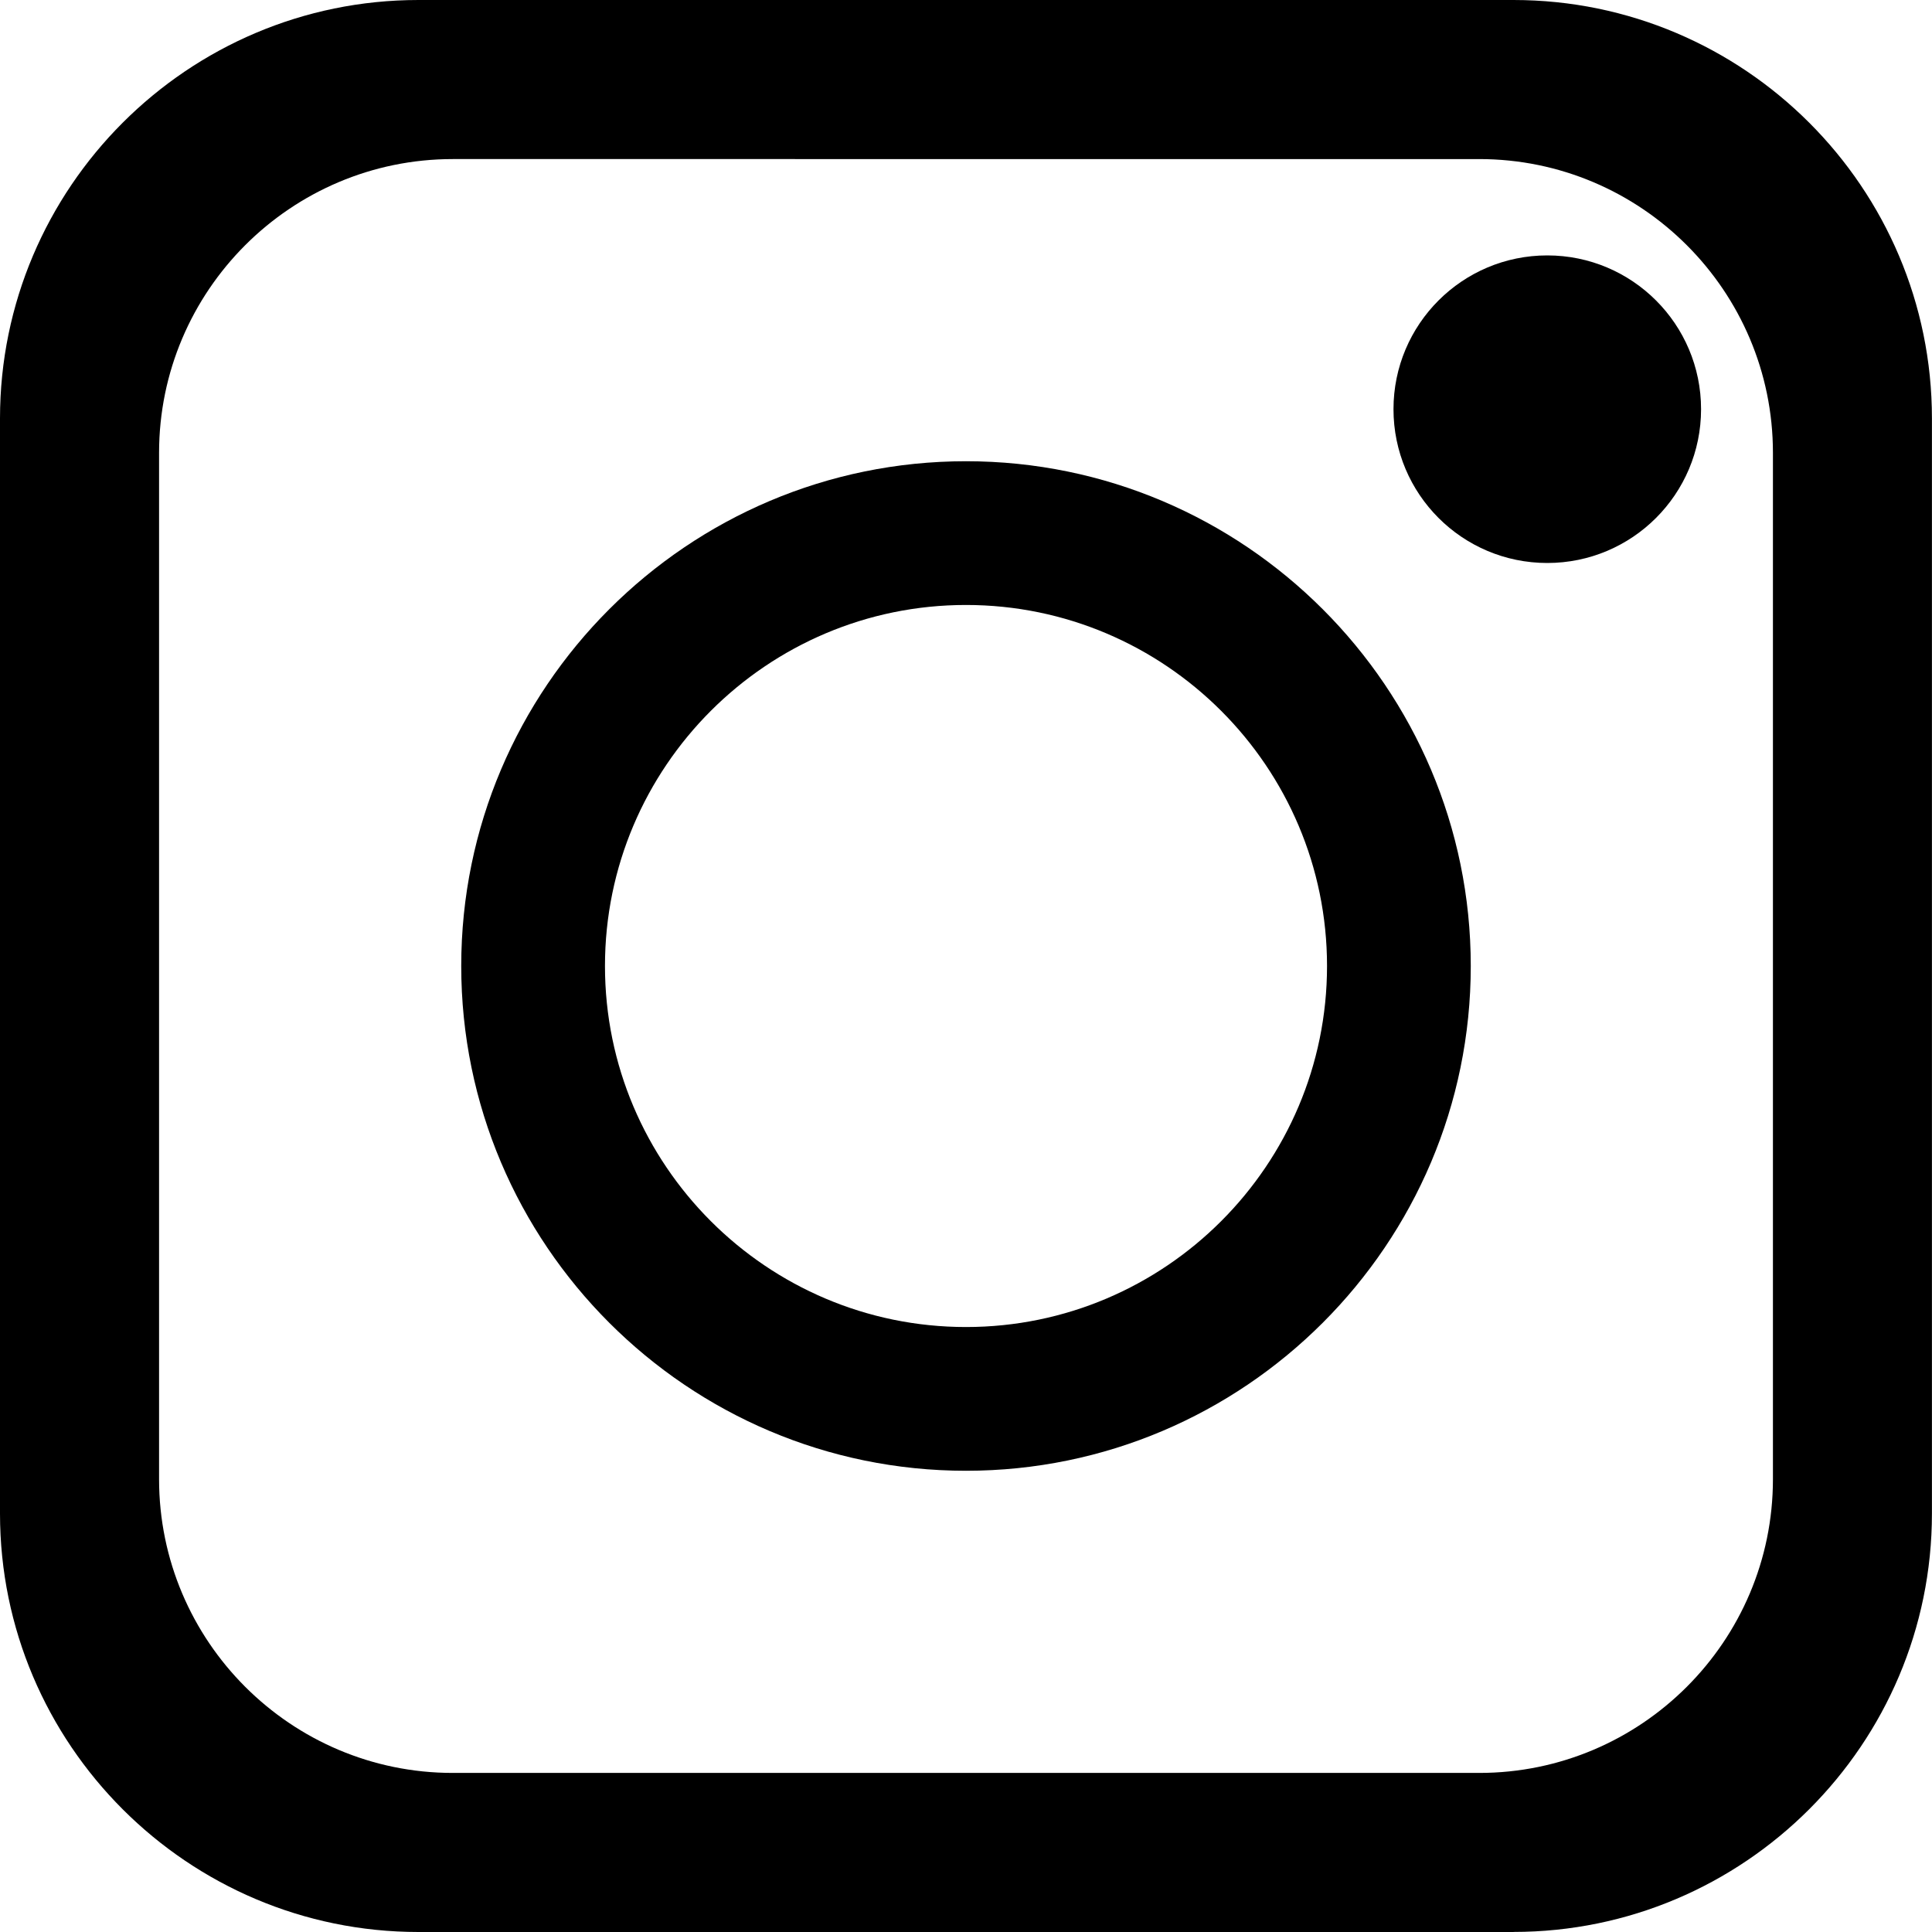 <?xml version="1.0" encoding="UTF-8"?><svg id="_レイヤー_2" xmlns="http://www.w3.org/2000/svg" width="30" height="30" viewBox="0 0 30 30"><g id="_レイヤー_1-2"><path d="M23.502,30H6.498c-3.583,0-6.498-2.915-6.498-6.498V6.498C0,2.915,2.915,0,6.498,0h17.003c3.583,0,6.498,2.915,6.498,6.498v17.003c0,3.583-2.915,6.498-6.498,6.498ZM7.031,2.47c-2.515,0-4.561,2.046-4.561,4.561v15.938c0,2.515,2.046,4.561,4.561,4.561h15.938c2.515,0,4.561-2.046,4.561-4.561V7.031c0-2.515-2.046-4.561-4.561-4.561H7.031Z"/><path d="M15,22.838c-4.322,0-7.838-3.516-7.838-7.838s3.516-7.838,7.838-7.838,7.838,3.516,7.838,7.838-3.516,7.838-7.838,7.838ZM15,9.394c-3.091,0-5.606,2.515-5.606,5.606s2.515,5.606,5.606,5.606,5.606-2.515,5.606-5.606-2.515-5.606-5.606-5.606Z"/><circle cx="24.026" cy="6.354" r="2.388"/></g></svg>